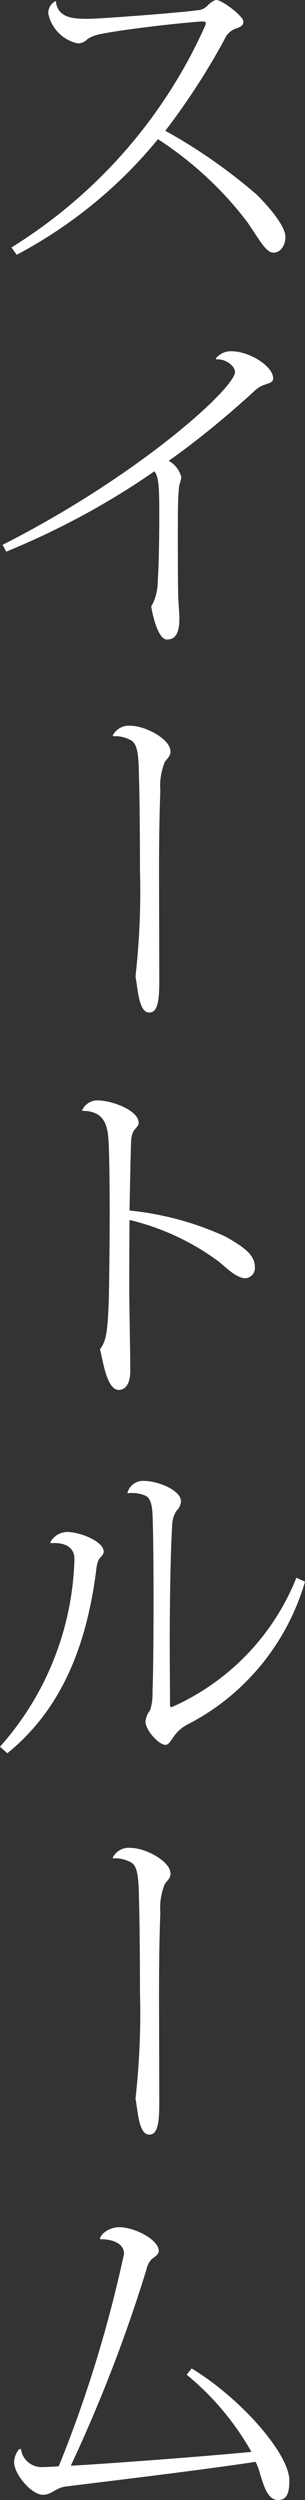 <?xml version="1.0" encoding="utf-8"?>
<!-- Generator: Adobe Illustrator 26.2.1, SVG Export Plug-In . SVG Version: 6.00 Build 0)  -->
<svg version="1.1" id="レイヤー_1" xmlns="http://www.w3.org/2000/svg" xmlns:xlink="http://www.w3.org/1999/xlink" x="0px"
	 y="0px" viewBox="0 0 11.68 95.58" style="enable-background:new 0 0 11.68 95.58;" xml:space="preserve">
<rect x="0" y="0" width="11.68" height="95.58" fill="#333333" stroke="none"/>
<style type="text/css">
	.st0{fill:#FFFFFF;}
</style>
<path id="パス_27" class="st0" d="M1.93,58.96c0.13-0.24,0.37-0.38,0.64-0.39c0.49,0,1.4,0.36,1.4,0.75
	c0,0.14-0.12,0.19-0.19,0.31c-0.05,0.11-0.08,0.23-0.09,0.35c-0.34,2.72-1.22,5.28-3.41,7.05L0,66.78c1.76-1.97,2.77-4.5,2.85-7.14
	v-0.04c0-0.51-0.47-0.64-0.91-0.6L1.93,58.96z M8.27,13.7c0.14-0.18,0.37-0.28,0.6-0.27c0.69,0,1.59,0.58,1.59,1.03
	c0,0.16-0.13,0.18-0.33,0.25c-0.16,0.05-0.3,0.15-0.42,0.27c-1.03,0.94-2.11,1.83-3.25,2.64c0.24,0.13,0.41,0.35,0.48,0.61
	c0,0.16-0.08,0.25-0.09,0.46c-0.04,0.34-0.04,1.12-0.04,1.68c0,0.79,0,1.76,0.01,2.18c0,0.47,0.05,0.85,0.05,1.09
	c0,0.6-0.17,0.81-0.48,0.81c-0.26,0-0.48-0.58-0.6-1.26c0.17-0.29,0.25-0.63,0.25-0.96c0.04-0.51,0.06-1.64,0.06-2.52
	s0-1.49-0.19-1.69c-1.77,1.23-3.67,2.25-5.67,3.07l-0.14-0.26C5.36,18.16,9,14.83,9,14.22c0-0.22-0.35-0.51-0.72-0.48L8.27,13.7z
	 M0.44,9.46C3.7,7.44,6.28,4.5,7.85,1c0.02-0.04,0.03-0.08,0.03-0.12c0-0.04-0.03-0.06-0.12-0.06c-0.22,0-2.6,0.23-3.85,0.47
	c-0.2,0.03-0.4,0.1-0.57,0.21C3.25,1.6,3.12,1.66,2.98,1.66C2.41,1.54,1.97,1.09,1.85,0.52c-0.01-0.2,0.1-0.4,0.29-0.48
	C2.2,0.72,2.88,0.72,3.38,0.72c0.38,0,3.29-0.21,4.2-0.33c0.14-0.01,0.27-0.07,0.36-0.17C8.02,0.14,8.19,0,8.28,0
	c0.23,0,1.04,0.62,1.04,0.82s-0.18,0.23-0.36,0.3C8.8,1.2,8.67,1.33,8.6,1.5C7.94,2.72,7.18,3.89,6.33,5
	c1.25,0.69,2.42,1.51,3.5,2.44c0.58,0.58,1.1,1.24,1.1,1.62c0,0.31-0.18,0.6-0.46,0.6s-0.52-0.47-1-1.17
	C8.53,7.25,7.37,6.18,6.05,5.32C4.56,7.14,2.72,8.64,0.64,9.74L0.44,9.46z M7.34,90.55c1.92,1.17,3.74,3.28,3.74,4.28
	c0,0.46-0.08,0.75-0.43,0.75s-0.51-0.39-0.69-1c-0.04-0.16-0.1-0.31-0.17-0.46c-2.11,0.32-5.55,0.73-7.24,0.94
	c-0.44,0.05-0.55,0.32-0.91,0.32c-0.43,0-1.1-0.78-1.1-1.25c0.01-0.18,0.07-0.34,0.18-0.48l0.08-0.03c0.05,0.42,0.42,0.73,0.85,0.7
	c0.16,0,0.35-0.01,0.6-0.03c1.07-2.63,1.9-5.35,2.5-8.12c0-0.48-0.61-0.57-0.92-0.56c0-0.19,0.35-0.46,0.74-0.46
	c0.57,0,1.51,0.47,1.51,0.91c0,0.13-0.16,0.23-0.26,0.3c-0.11,0.11-0.18,0.25-0.21,0.4c-0.79,2.57-1.76,5.08-2.9,7.51
	c1.44-0.08,4.94-0.34,6.92-0.53c-0.64-1.13-1.48-2.13-2.48-2.95L7.34,90.55z M3.14,42.46c0.1-0.23,0.33-0.39,0.58-0.39
	c0.57,0,1.59,0.38,1.59,0.86c0,0.12-0.12,0.19-0.21,0.34c-0.05,0.12-0.08,0.25-0.08,0.38C5,44.17,4.98,45.23,4.96,46.28
	c1.28,0.13,2.54,0.47,3.7,1.01c0.75,0.43,1.1,0.71,1.1,1.16c0.02,0.21-0.14,0.4-0.35,0.42c0,0-0.01,0-0.01,0
	c-0.31,0-0.68-0.34-1-0.62c-1.03-0.77-2.2-1.31-3.44-1.61c-0.01,0.95-0.01,1.93-0.01,2.73c0,0.43,0.04,2.55,0.04,3.03
	c0,0.55-0.22,0.74-0.44,0.74c-0.48,0-0.62-1.21-0.72-1.55c0.23-0.34,0.29-0.56,0.34-1.98c0.01-0.58,0.03-1.91,0.03-3.19
	c0-1.11-0.01-2.18-0.04-2.73s-0.09-1.22-1-1.22L3.14,42.46z M6.1,37.47c0,0.75-0.05,1.24-0.38,1.24H5.71
	c-0.39,0-0.43-0.87-0.52-1.38c0.15-1.36,0.21-2.72,0.17-4.08c0-1.09-0.01-2.72-0.04-3.63c-0.01-0.94-0.1-1.24-0.35-1.34
	c-0.2-0.1-0.42-0.15-0.64-0.13l-0.01-0.04c0.14-0.25,0.41-0.4,0.7-0.36c0.52,0,1.51,0.49,1.51,0.99c0,0.17-0.13,0.26-0.22,0.39
	c-0.14,0.35-0.2,0.72-0.17,1.09c-0.04,1.04-0.05,2.13-0.05,3.15L6.1,37.47z M6.1,80.37c0,0.75-0.05,1.24-0.38,1.24H5.71
	c-0.39,0-0.43-0.87-0.52-1.38c0.15-1.36,0.21-2.72,0.17-4.08c0-1.09-0.01-2.72-0.04-3.63c-0.01-0.94-0.1-1.24-0.35-1.34
	c-0.2-0.1-0.42-0.15-0.64-0.13l-0.01-0.04c0.14-0.25,0.41-0.4,0.7-0.36c0.52,0,1.51,0.49,1.51,0.99c0,0.17-0.13,0.26-0.22,0.39
	c-0.14,0.35-0.2,0.72-0.17,1.09c-0.04,1.04-0.05,2.13-0.05,3.15L6.1,80.37z M11.68,60.47c-0.69,2.36-2.31,4.34-4.5,5.46
	c-0.19,0.1-0.35,0.23-0.48,0.4c-0.14,0.18-0.23,0.38-0.36,0.38c-0.26,0-0.77-0.56-0.77-0.9c0.02-0.16,0.08-0.3,0.18-0.43
	c0.07-0.22,0.1-0.46,0.09-0.69c0.03-0.73,0.04-2.17,0.04-3.56c0-1.2-0.01-2.35-0.03-2.96c-0.01-0.52-0.04-0.9-0.31-1
	c-0.21-0.08-0.43-0.11-0.65-0.08l-0.01-0.01c0.07-0.29,0.35-0.49,0.65-0.46c0.51,0,1.4,0.35,1.4,0.78
	c-0.01,0.14-0.07,0.26-0.17,0.36c-0.12,0.18-0.17,0.39-0.17,0.6c-0.06,1.08-0.09,2.76-0.09,4.42c0,0.83,0.01,1.66,0.01,2.4
	c0,0.07,0.03,0.09,0.06,0.09c2.18-0.96,3.9-2.74,4.78-4.95L11.68,60.47z"/>
</svg>

